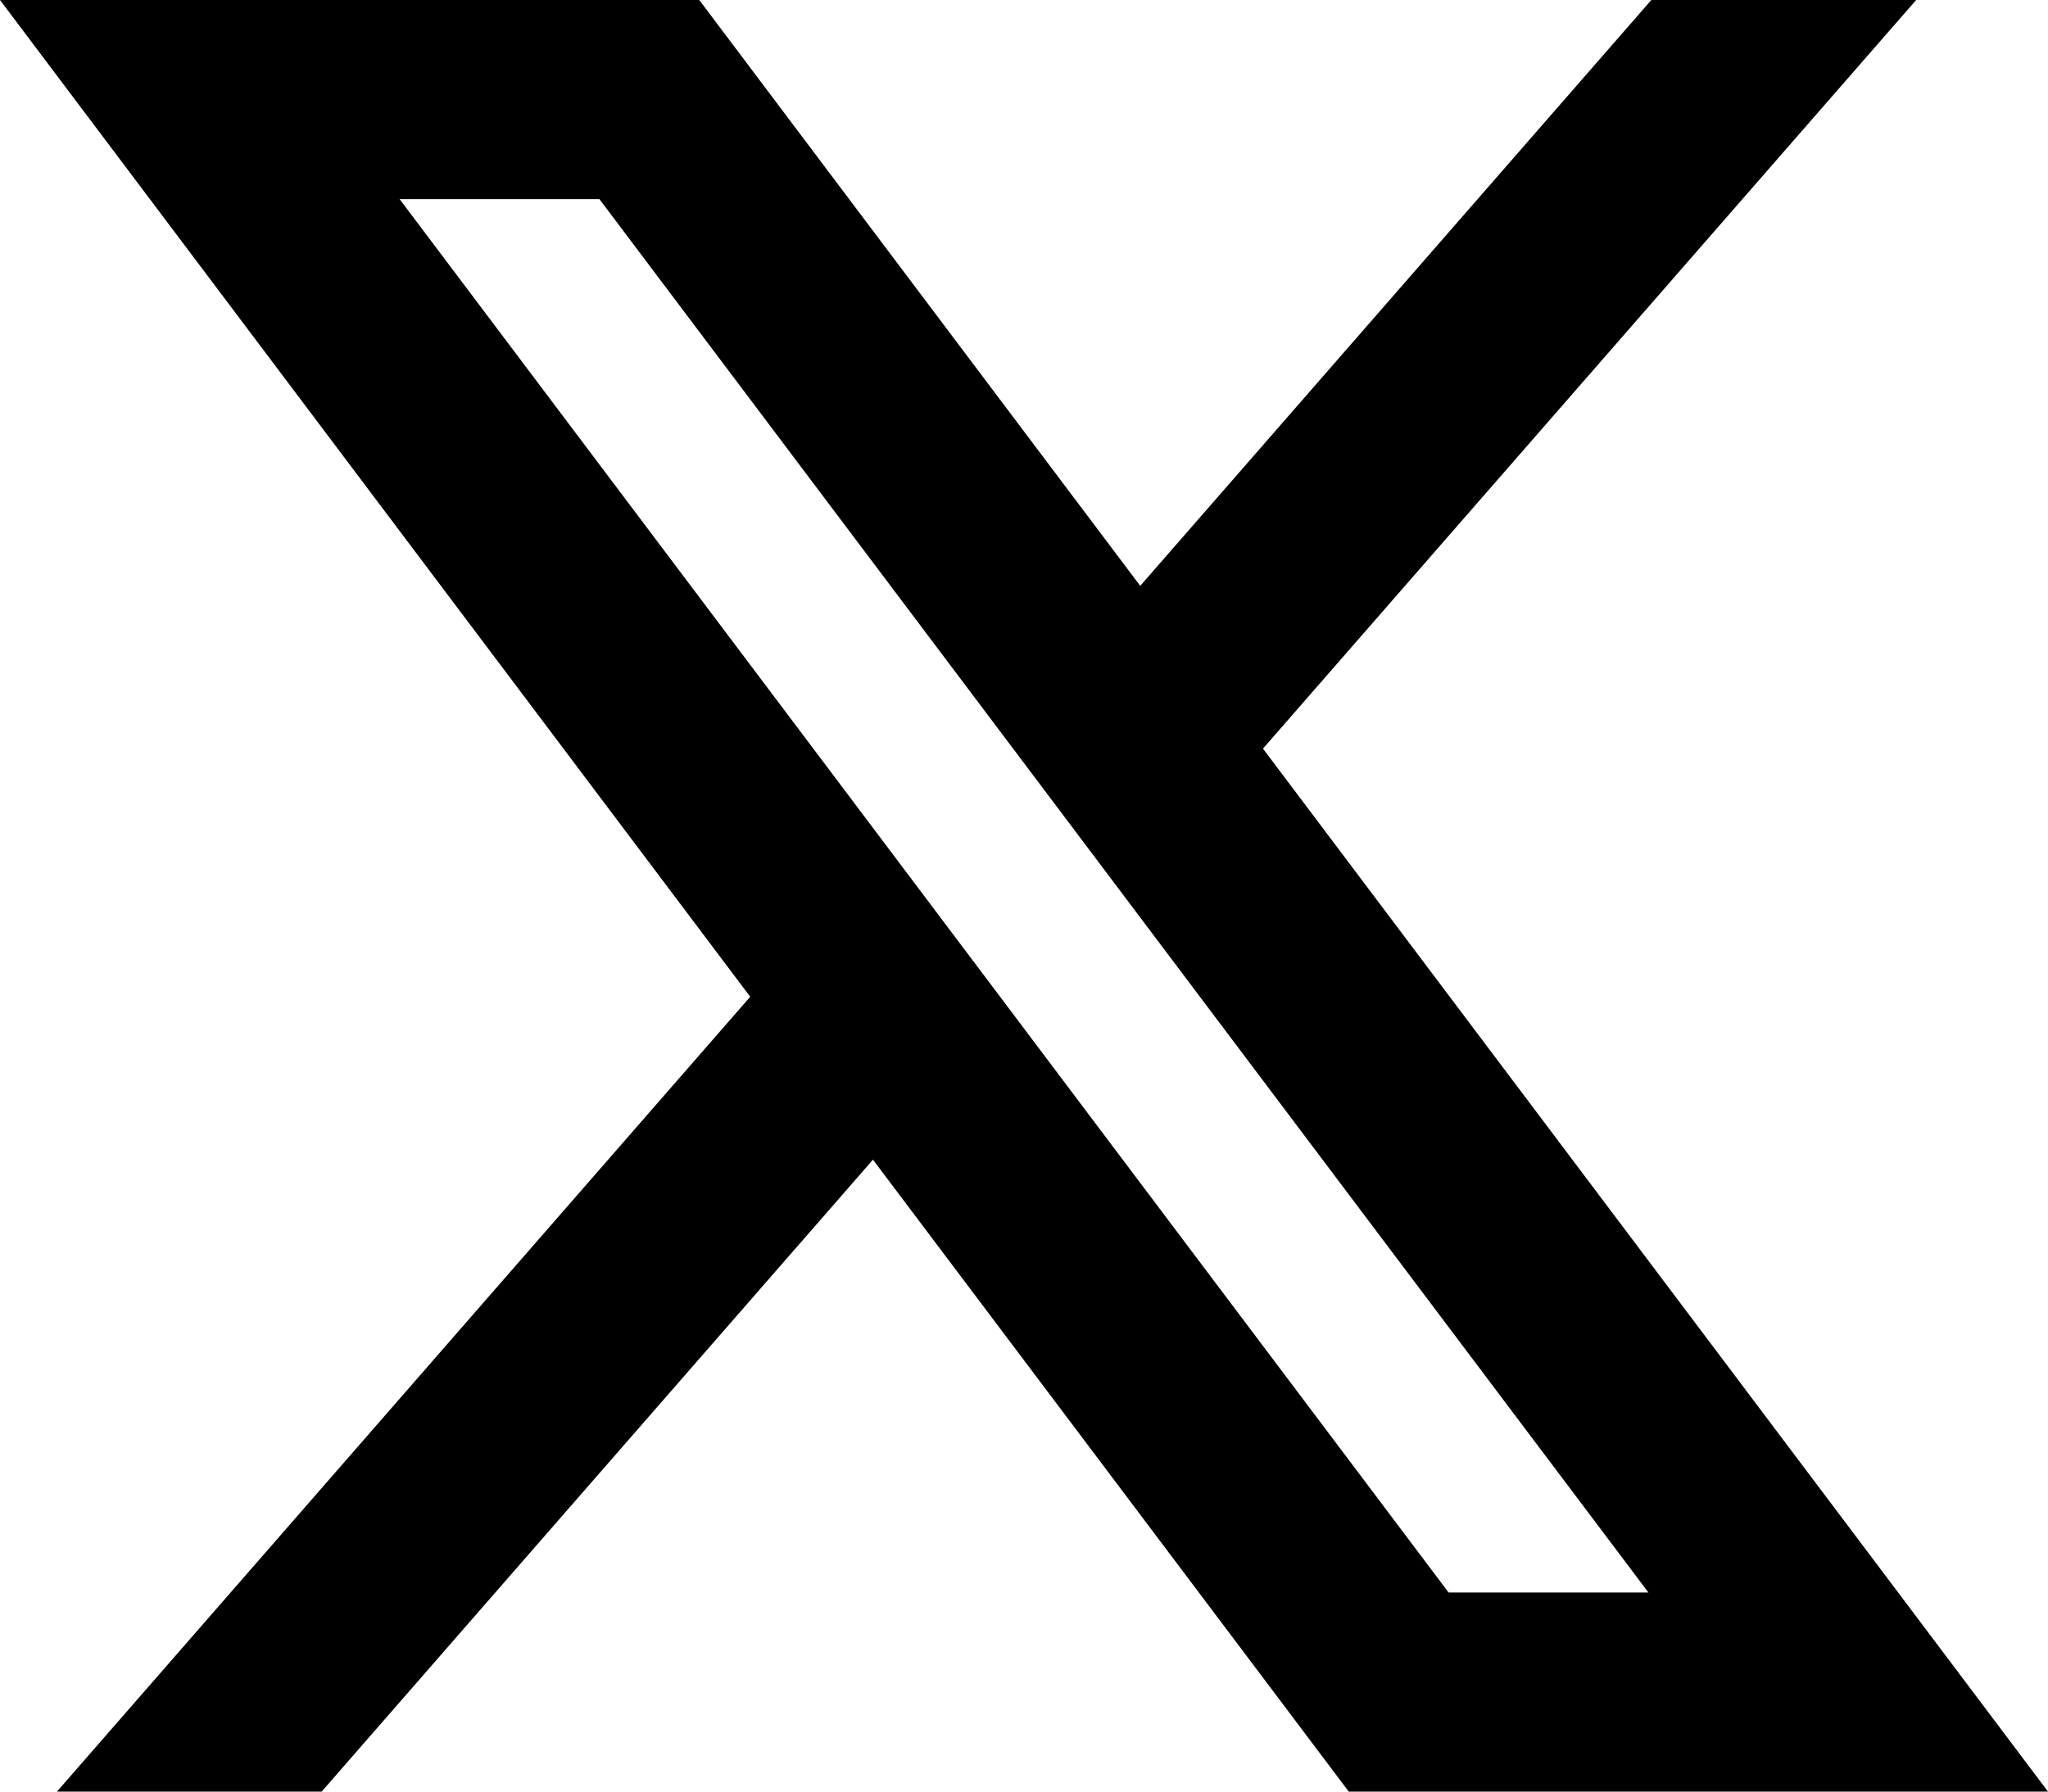 <svg viewBox="16 17 16 14" fill="none" xmlns="http://www.w3.org/2000/svg">
<path d="M22.82 26.062L26.537 31H32L25.867 22.85L30.97 17H28.901L24.908 21.578L21.463 17H16L21.861 24.789L16.445 31H18.513L22.82 26.062ZM27.317 29.444L19.122 18.556H20.683L28.878 29.444H27.317Z" fill="currentColor"/>
</svg>
